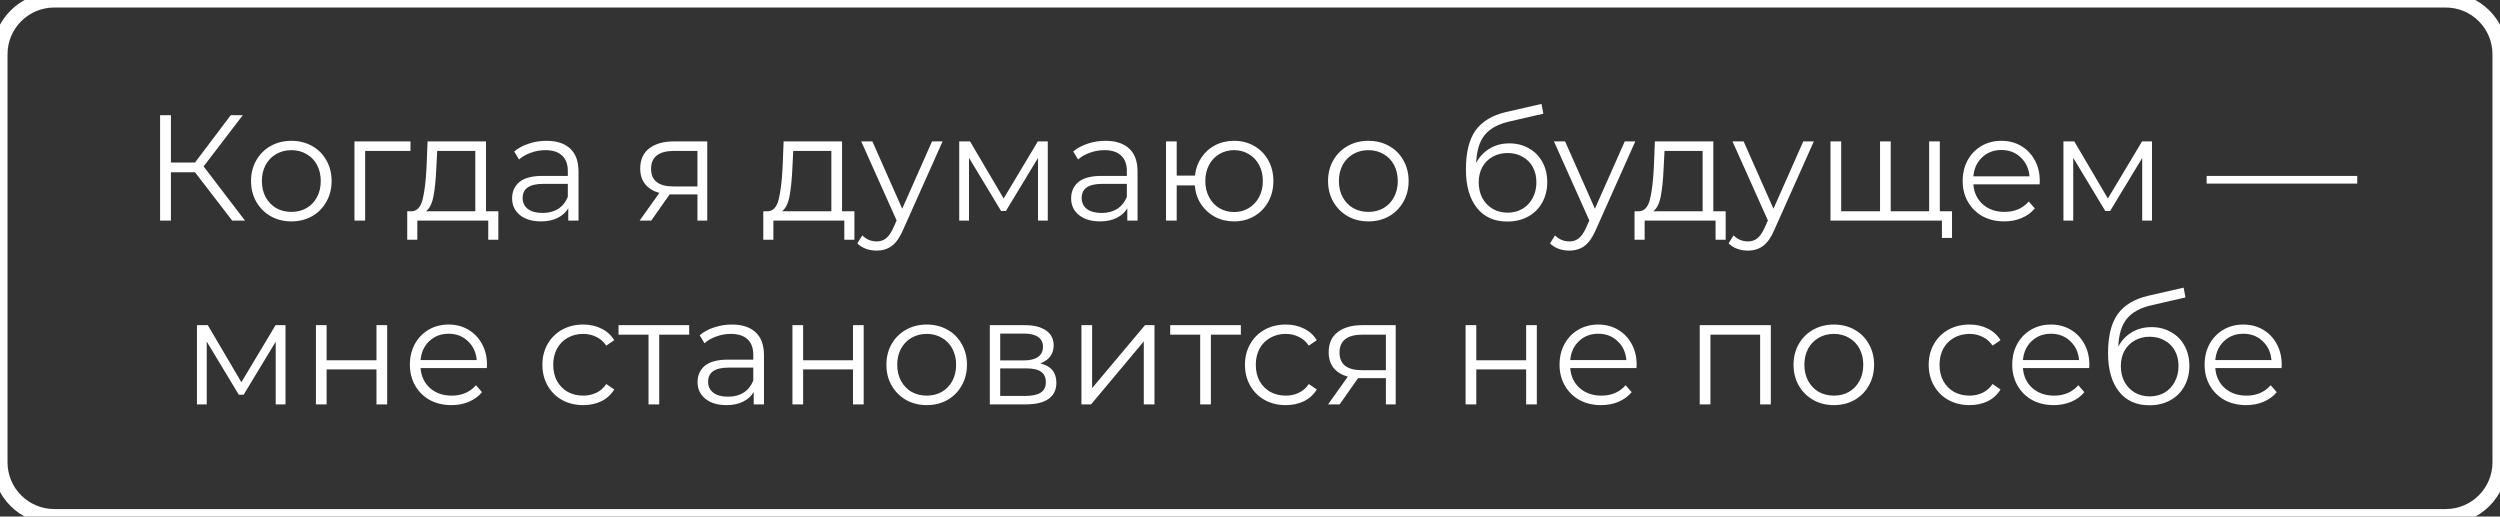 <?xml version="1.0" encoding="UTF-8"?> <svg xmlns="http://www.w3.org/2000/svg" width="3320" height="686" viewBox="0 0 3320 686" fill="none"><rect x="0" y="0" width="3320" height="686" fill="#333333" stroke="none"/> <path d="M259 228.8H227V293H212.6V153H227V215.8H259L306.4 153H322.4L270.4 221L325.4 293H308.4L259 228.8ZM386.975 294C376.842 294 367.708 291.733 359.575 287.2C351.442 282.533 345.042 276.133 340.375 268C335.708 259.867 333.375 250.667 333.375 240.4C333.375 230.133 335.708 220.933 340.375 212.8C345.042 204.667 351.442 198.333 359.575 193.8C367.708 189.267 376.842 187 386.975 187C397.108 187 406.242 189.267 414.375 193.8C422.508 198.333 428.842 204.667 433.375 212.8C438.042 220.933 440.375 230.133 440.375 240.4C440.375 250.667 438.042 259.867 433.375 268C428.842 276.133 422.508 282.533 414.375 287.2C406.242 291.733 397.108 294 386.975 294ZM386.975 281.4C394.442 281.4 401.108 279.733 406.975 276.4C412.975 272.933 417.642 268.067 420.975 261.8C424.308 255.533 425.975 248.4 425.975 240.4C425.975 232.4 424.308 225.267 420.975 219C417.642 212.733 412.975 207.933 406.975 204.6C401.108 201.133 394.442 199.4 386.975 199.4C379.508 199.4 372.775 201.133 366.775 204.6C360.908 207.933 356.242 212.733 352.775 219C349.442 225.267 347.775 232.4 347.775 240.4C347.775 248.4 349.442 255.533 352.775 261.8C356.242 268.067 360.908 272.933 366.775 276.4C372.775 279.733 379.508 281.4 386.975 281.4ZM545.123 200.4H484.923V293H470.723V187.8H545.123V200.4ZM661.8 280.6V318.4H648.4V293H554.2V318.4H540.8V280.6H546.8C553.867 280.2 558.667 275 561.2 265C563.733 255 565.467 241 566.4 223L567.8 187.8H645.4V280.6H661.8ZM579.4 223.8C578.733 238.733 577.467 251.067 575.6 260.8C573.733 270.4 570.4 277 565.6 280.6H631.2V200.4H580.6L579.4 223.8ZM725.673 187C739.407 187 749.94 190.467 757.273 197.4C764.607 204.2 768.273 214.333 768.273 227.8V293H754.673V276.6C751.473 282.067 746.74 286.333 740.473 289.4C734.34 292.467 727.007 294 718.473 294C706.74 294 697.407 291.2 690.473 285.6C683.54 280 680.073 272.6 680.073 263.4C680.073 254.467 683.273 247.267 689.673 241.8C696.207 236.333 706.54 233.6 720.673 233.6H754.073V227.2C754.073 218.133 751.54 211.267 746.473 206.6C741.407 201.8 734.007 199.4 724.273 199.4C717.607 199.4 711.207 200.533 705.073 202.8C698.94 204.933 693.673 207.933 689.273 211.8L682.873 201.2C688.207 196.667 694.607 193.2 702.073 190.8C709.54 188.267 717.407 187 725.673 187ZM720.673 282.8C728.673 282.8 735.54 281 741.273 277.4C747.007 273.667 751.273 268.333 754.073 261.4V244.2H721.073C703.073 244.2 694.073 250.467 694.073 263C694.073 269.133 696.407 274 701.073 277.6C705.74 281.067 712.273 282.8 720.673 282.8ZM939.219 187.8V293H926.219V258.2H893.219H889.219L864.819 293H849.419L875.619 256.2C867.485 253.933 861.219 250.067 856.819 244.6C852.419 239.133 850.219 232.2 850.219 223.8C850.219 212.067 854.219 203.133 862.219 197C870.219 190.867 881.152 187.8 895.019 187.8H939.219ZM864.619 224.2C864.619 239.8 874.552 247.6 894.419 247.6H926.219V200.4H895.419C874.885 200.4 864.619 208.333 864.619 224.2ZM1134.65 280.6V318.4H1121.25V293H1027.05V318.4H1013.65V280.6H1019.65C1026.72 280.2 1031.52 275 1034.05 265C1036.58 255 1038.32 241 1039.25 223L1040.65 187.8H1118.25V280.6H1134.65ZM1052.25 223.8C1051.58 238.733 1050.32 251.067 1048.45 260.8C1046.58 270.4 1043.25 277 1038.45 280.6H1104.05V200.4H1053.45L1052.25 223.8ZM1251.73 187.8L1199.13 305.6C1194.86 315.467 1189.93 322.467 1184.33 326.6C1178.73 330.733 1171.99 332.8 1164.13 332.8C1159.06 332.8 1154.33 332 1149.93 330.4C1145.53 328.8 1141.72 326.4 1138.52 323.2L1145.13 312.6C1150.46 317.933 1156.86 320.6 1164.33 320.6C1169.13 320.6 1173.19 319.267 1176.53 316.6C1179.99 313.933 1183.19 309.4 1186.13 303L1190.73 292.8L1143.73 187.8H1158.53L1198.13 277.2L1237.73 187.8H1251.73ZM1391.45 187.8V293H1378.45V209.8L1335.85 280.2H1329.45L1286.85 209.6V293H1273.85V187.8H1288.25L1332.85 263.6L1378.25 187.8H1391.45ZM1468.06 187C1481.79 187 1492.32 190.467 1499.66 197.4C1506.99 204.2 1510.66 214.333 1510.66 227.8V293H1497.06V276.6C1493.86 282.067 1489.12 286.333 1482.86 289.4C1476.72 292.467 1469.39 294 1460.86 294C1449.12 294 1439.79 291.2 1432.86 285.6C1425.92 280 1422.46 272.6 1422.46 263.4C1422.46 254.467 1425.66 247.267 1432.06 241.8C1438.59 236.333 1448.92 233.6 1463.06 233.6H1496.46V227.2C1496.46 218.133 1493.92 211.267 1488.86 206.6C1483.79 201.8 1476.39 199.4 1466.66 199.4C1459.99 199.4 1453.59 200.533 1447.46 202.8C1441.32 204.933 1436.06 207.933 1431.66 211.8L1425.26 201.2C1430.59 196.667 1436.99 193.2 1444.46 190.8C1451.92 188.267 1459.79 187 1468.06 187ZM1463.06 282.8C1471.06 282.8 1477.92 281 1483.66 277.4C1489.39 273.667 1493.66 268.333 1496.46 261.4V244.2H1463.46C1445.46 244.2 1436.46 250.467 1436.46 263C1436.46 269.133 1438.79 274 1443.46 277.6C1448.12 281.067 1454.66 282.8 1463.06 282.8ZM1638.86 187C1648.72 187 1657.59 189.267 1665.46 193.8C1673.46 198.333 1679.72 204.667 1684.26 212.8C1688.79 220.933 1691.06 230.133 1691.06 240.4C1691.06 250.667 1688.79 259.867 1684.26 268C1679.72 276.133 1673.46 282.533 1665.46 287.2C1657.59 291.733 1648.72 294 1638.86 294C1629.52 294 1621.06 292 1613.46 288C1605.86 283.867 1599.66 278.2 1594.86 271C1590.19 263.8 1587.46 255.533 1586.66 246.2H1562.66V293H1548.46V187.8H1562.66V233.2H1586.86C1587.92 224.133 1590.79 216.133 1595.46 209.2C1600.26 202.133 1606.39 196.667 1613.86 192.8C1621.32 188.933 1629.66 187 1638.86 187ZM1638.86 281.6C1646.06 281.6 1652.52 279.867 1658.26 276.4C1664.12 272.933 1668.72 268.067 1672.06 261.8C1675.39 255.533 1677.06 248.4 1677.06 240.4C1677.06 232.4 1675.39 225.267 1672.06 219C1668.72 212.733 1664.12 207.933 1658.26 204.6C1652.52 201.133 1646.06 199.4 1638.86 199.4C1631.66 199.4 1625.12 201.133 1619.26 204.6C1613.52 207.933 1608.99 212.733 1605.66 219C1602.32 225.267 1600.66 232.4 1600.66 240.4C1600.66 248.4 1602.32 255.533 1605.66 261.8C1608.99 268.067 1613.52 272.933 1619.26 276.4C1625.12 279.867 1631.66 281.6 1638.86 281.6ZM1817.25 294C1807.12 294 1797.98 291.733 1789.85 287.2C1781.72 282.533 1775.32 276.133 1770.65 268C1765.98 259.867 1763.65 250.667 1763.65 240.4C1763.65 230.133 1765.98 220.933 1770.65 212.8C1775.32 204.667 1781.72 198.333 1789.85 193.8C1797.98 189.267 1807.12 187 1817.25 187C1827.38 187 1836.52 189.267 1844.65 193.8C1852.78 198.333 1859.12 204.667 1863.65 212.8C1868.32 220.933 1870.65 230.133 1870.65 240.4C1870.65 250.667 1868.32 259.867 1863.65 268C1859.12 276.133 1852.78 282.533 1844.65 287.2C1836.52 291.733 1827.38 294 1817.25 294ZM1817.25 281.4C1824.72 281.4 1831.38 279.733 1837.25 276.4C1843.25 272.933 1847.92 268.067 1851.25 261.8C1854.58 255.533 1856.25 248.4 1856.25 240.4C1856.25 232.4 1854.58 225.267 1851.25 219C1847.92 212.733 1843.25 207.933 1837.25 204.6C1831.38 201.133 1824.72 199.4 1817.25 199.4C1809.78 199.4 1803.05 201.133 1797.05 204.6C1791.18 207.933 1786.52 212.733 1783.05 219C1779.72 225.267 1778.05 232.4 1778.05 240.4C1778.05 248.4 1779.72 255.533 1783.05 261.8C1786.52 268.067 1791.18 272.933 1797.05 276.4C1803.05 279.733 1809.78 281.4 1817.25 281.4ZM2004.34 190.4C2014.07 190.4 2022.74 192.6 2030.34 197C2038.07 201.267 2044.07 207.333 2048.34 215.2C2052.61 222.933 2054.74 231.8 2054.74 241.8C2054.74 252.067 2052.47 261.2 2047.94 269.2C2043.54 277.067 2037.34 283.2 2029.34 287.6C2021.34 292 2012.14 294.2 2001.74 294.2C1984.27 294.2 1970.74 288.067 1961.14 275.8C1951.54 263.533 1946.74 246.6 1946.74 225C1946.74 202.467 1951.01 185.2 1959.54 173.2C1968.21 161.2 1981.67 153.067 1999.94 148.8L2047.14 138L2049.54 151L2005.14 161.2C1990.07 164.533 1979.01 170.467 1971.94 179C1964.87 187.4 1961.01 199.867 1960.34 216.4C1964.61 208.267 1970.54 201.933 1978.14 197.4C1985.74 192.733 1994.47 190.4 2004.34 190.4ZM2002.14 282.4C2009.47 282.4 2016.01 280.733 2021.74 277.4C2027.61 273.933 2032.14 269.133 2035.34 263C2038.67 256.867 2040.34 249.933 2040.34 242.2C2040.34 234.467 2038.74 227.667 2035.54 221.8C2032.34 215.933 2027.81 211.4 2021.94 208.2C2016.21 204.867 2009.61 203.2 2002.14 203.2C1994.67 203.2 1988.01 204.867 1982.14 208.2C1976.41 211.4 1971.87 215.933 1968.54 221.8C1965.34 227.667 1963.74 234.467 1963.74 242.2C1963.74 249.933 1965.34 256.867 1968.54 263C1971.87 269.133 1976.47 273.933 1982.34 277.4C1988.21 280.733 1994.81 282.4 2002.14 282.4ZM2171.65 187.8L2119.05 305.6C2114.78 315.467 2109.85 322.467 2104.25 326.6C2098.65 330.733 2091.91 332.8 2084.05 332.8C2078.98 332.8 2074.25 332 2069.85 330.4C2065.45 328.8 2061.65 326.4 2058.45 323.2L2065.05 312.6C2070.38 317.933 2076.78 320.6 2084.25 320.6C2089.05 320.6 2093.11 319.267 2096.45 316.6C2099.91 313.933 2103.11 309.4 2106.05 303L2110.65 292.8L2063.65 187.8H2078.45L2118.05 277.2L2157.65 187.8H2171.65ZM2291.68 280.6V318.4H2278.28V293H2184.08V318.4H2170.68V280.6H2176.68C2183.75 280.2 2188.55 275 2191.08 265C2193.62 255 2195.35 241 2196.28 223L2197.68 187.8H2275.28V280.6H2291.68ZM2209.28 223.8C2208.62 238.733 2207.35 251.067 2205.48 260.8C2203.62 270.4 2200.28 277 2195.48 280.6H2261.08V200.4H2210.48L2209.28 223.8ZM2408.76 187.8L2356.16 305.6C2351.89 315.467 2346.96 322.467 2341.36 326.6C2335.76 330.733 2329.02 332.8 2321.16 332.8C2316.09 332.8 2311.36 332 2306.96 330.4C2302.56 328.8 2298.76 326.4 2295.56 323.2L2302.16 312.6C2307.49 317.933 2313.89 320.6 2321.36 320.6C2326.16 320.6 2330.22 319.267 2333.56 316.6C2337.02 313.933 2340.22 309.4 2343.16 303L2347.76 292.8L2300.76 187.8H2315.56L2355.16 277.2L2394.76 187.8H2408.76ZM2576.08 187.8V293H2430.88V187.8H2445.08V280.6H2496.68V187.8H2510.88V280.6H2561.88V187.8H2576.08ZM2592.28 280.6V316H2578.88V293H2561.08V280.6H2592.28ZM2708.62 244.8H2620.62C2621.42 255.733 2625.62 264.6 2633.22 271.4C2640.82 278.067 2650.42 281.4 2662.02 281.4C2668.56 281.4 2674.56 280.267 2680.02 278C2685.49 275.6 2690.22 272.133 2694.22 267.6L2702.22 276.8C2697.56 282.4 2691.69 286.667 2684.62 289.6C2677.69 292.533 2670.02 294 2661.62 294C2650.82 294 2641.22 291.733 2632.82 287.2C2624.56 282.533 2618.09 276.133 2613.42 268C2608.76 259.867 2606.42 250.667 2606.42 240.4C2606.42 230.133 2608.62 220.933 2613.02 212.8C2617.56 204.667 2623.69 198.333 2631.42 193.8C2639.29 189.267 2648.09 187 2657.82 187C2667.56 187 2676.29 189.267 2684.02 193.8C2691.76 198.333 2697.82 204.667 2702.22 212.8C2706.62 220.8 2708.82 230 2708.82 240.4L2708.62 244.8ZM2657.82 199.2C2647.69 199.2 2639.16 202.467 2632.22 209C2625.42 215.4 2621.56 223.8 2620.62 234.2H2695.22C2694.29 223.8 2690.36 215.4 2683.42 209C2676.62 202.467 2668.09 199.2 2657.82 199.2ZM2857.85 187.8V293H2844.85V209.8L2802.25 280.2H2795.85L2753.25 209.6V293H2740.25V187.8H2754.65L2799.25 263.6L2844.65 187.8H2857.85ZM2930.41 233.6H3130.41V243.8H2930.41V233.6ZM379.144 431.8V537H366.144V453.8L323.544 524.2H317.144L274.544 453.6V537H261.544V431.8H275.944L320.544 507.6L365.944 431.8H379.144ZM419.552 431.8H433.752V478.4H499.952V431.8H514.152V537H499.952V490.6H433.752V537H419.552V431.8ZM646.513 488.8H558.513C559.313 499.733 563.513 508.6 571.113 515.4C578.713 522.067 588.313 525.4 599.913 525.4C606.446 525.4 612.446 524.267 617.913 522C623.379 519.6 628.113 516.133 632.113 511.6L640.113 520.8C635.446 526.4 629.579 530.667 622.513 533.6C615.579 536.533 607.913 538 599.513 538C588.713 538 579.113 535.733 570.713 531.2C562.446 526.533 555.979 520.133 551.313 512C546.646 503.867 544.313 494.667 544.313 484.4C544.313 474.133 546.513 464.933 550.913 456.8C555.446 448.667 561.579 442.333 569.313 437.8C577.179 433.267 585.979 431 595.713 431C605.446 431 614.179 433.267 621.913 437.8C629.646 442.333 635.713 448.667 640.113 456.8C644.513 464.8 646.713 474 646.713 484.4L646.513 488.8ZM595.713 443.2C585.579 443.2 577.046 446.467 570.113 453C563.313 459.4 559.446 467.8 558.513 478.2H633.113C632.179 467.8 628.246 459.4 621.313 453C614.513 446.467 605.979 443.2 595.713 443.2ZM774.489 538C764.089 538 754.756 535.733 746.489 531.2C738.356 526.667 731.956 520.333 727.289 512.2C722.622 503.933 720.289 494.667 720.289 484.4C720.289 474.133 722.622 464.933 727.289 456.8C731.956 448.667 738.356 442.333 746.489 437.8C754.756 433.267 764.089 431 774.489 431C783.556 431 791.622 432.8 798.689 436.4C805.889 439.867 811.556 445 815.689 451.8L805.089 459C801.622 453.8 797.222 449.933 791.889 447.4C786.556 444.733 780.756 443.4 774.489 443.4C766.889 443.4 760.022 445.133 753.889 448.6C747.889 451.933 743.156 456.733 739.689 463C736.356 469.267 734.689 476.4 734.689 484.4C734.689 492.533 736.356 499.733 739.689 506C743.156 512.133 747.889 516.933 753.889 520.4C760.022 523.733 766.889 525.4 774.489 525.4C780.756 525.4 786.556 524.133 791.889 521.6C797.222 519.067 801.622 515.2 805.089 510L815.689 517.2C811.556 524 805.889 529.2 798.689 532.8C791.489 536.267 783.422 538 774.489 538ZM915.231 444.4H875.431V537H861.231V444.4H821.431V431.8H915.231V444.4ZM971.963 431C985.696 431 996.229 434.467 1003.56 441.4C1010.9 448.2 1014.56 458.333 1014.56 471.8V537H1000.96V520.6C997.763 526.067 993.029 530.333 986.763 533.4C980.629 536.467 973.296 538 964.763 538C953.029 538 943.696 535.2 936.763 529.6C929.829 524 926.363 516.6 926.363 507.4C926.363 498.467 929.563 491.267 935.963 485.8C942.496 480.333 952.829 477.6 966.962 477.6H1000.36V471.2C1000.36 462.133 997.829 455.267 992.763 450.6C987.696 445.8 980.296 443.4 970.563 443.4C963.896 443.4 957.496 444.533 951.363 446.8C945.229 448.933 939.963 451.933 935.563 455.8L929.163 445.2C934.496 440.667 940.896 437.2 948.363 434.8C955.829 432.267 963.696 431 971.963 431ZM966.962 526.8C974.963 526.8 981.829 525 987.563 521.4C993.296 517.667 997.563 512.333 1000.36 505.4V488.2H967.363C949.363 488.2 940.363 494.467 940.363 507C940.363 513.133 942.696 518 947.363 521.6C952.029 525.067 958.563 526.8 966.962 526.8ZM1052.36 431.8H1066.56V478.4H1132.76V431.8H1146.96V537H1132.76V490.6H1066.56V537H1052.36V431.8ZM1230.73 538C1220.59 538 1211.46 535.733 1203.33 531.2C1195.19 526.533 1188.79 520.133 1184.13 512C1179.46 503.867 1177.13 494.667 1177.13 484.4C1177.13 474.133 1179.46 464.933 1184.13 456.8C1188.79 448.667 1195.19 442.333 1203.33 437.8C1211.46 433.267 1220.59 431 1230.73 431C1240.86 431 1249.99 433.267 1258.13 437.8C1266.26 442.333 1272.59 448.667 1277.13 456.8C1281.79 464.933 1284.13 474.133 1284.13 484.4C1284.13 494.667 1281.79 503.867 1277.13 512C1272.59 520.133 1266.26 526.533 1258.13 531.2C1249.99 535.733 1240.86 538 1230.73 538ZM1230.73 525.4C1238.19 525.4 1244.86 523.733 1250.73 520.4C1256.73 516.933 1261.39 512.067 1264.73 505.8C1268.06 499.533 1269.73 492.4 1269.73 484.4C1269.73 476.4 1268.06 469.267 1264.73 463C1261.39 456.733 1256.73 451.933 1250.73 448.6C1244.86 445.133 1238.19 443.4 1230.73 443.4C1223.26 443.4 1216.53 445.133 1210.53 448.6C1204.66 451.933 1199.99 456.733 1196.52 463C1193.19 469.267 1191.53 476.4 1191.53 484.4C1191.53 492.4 1193.19 499.533 1196.52 505.8C1199.99 512.067 1204.66 516.933 1210.53 520.4C1216.53 523.733 1223.26 525.4 1230.73 525.4ZM1381.47 482.6C1395.74 485.933 1402.87 494.533 1402.87 508.4C1402.87 517.6 1399.47 524.667 1392.67 529.6C1385.87 534.533 1375.74 537 1362.27 537H1314.47V431.8H1360.87C1372.87 431.8 1382.27 434.133 1389.07 438.8C1395.87 443.467 1399.27 450.133 1399.27 458.8C1399.27 464.533 1397.67 469.467 1394.47 473.6C1391.41 477.6 1387.07 480.6 1381.47 482.6ZM1328.27 478.6H1359.87C1368.01 478.6 1374.21 477.067 1378.47 474C1382.87 470.933 1385.07 466.467 1385.07 460.6C1385.07 454.733 1382.87 450.333 1378.47 447.4C1374.21 444.467 1368.01 443 1359.87 443H1328.27V478.6ZM1361.67 525.8C1370.74 525.8 1377.54 524.333 1382.07 521.4C1386.61 518.467 1388.87 513.867 1388.87 507.6C1388.87 501.333 1386.81 496.733 1382.67 493.8C1378.54 490.733 1372.01 489.2 1363.07 489.2H1328.27V525.8H1361.67ZM1436.15 431.8H1450.35V515.4L1520.55 431.8H1533.15V537H1518.95V453.4L1448.95 537H1436.15V431.8ZM1647.85 444.4H1608.05V537H1593.85V444.4H1554.05V431.8H1647.85V444.4ZM1707.5 538C1697.1 538 1687.76 535.733 1679.5 531.2C1671.36 526.667 1664.96 520.333 1660.3 512.2C1655.63 503.933 1653.3 494.667 1653.3 484.4C1653.3 474.133 1655.63 464.933 1660.3 456.8C1664.96 448.667 1671.36 442.333 1679.5 437.8C1687.76 433.267 1697.1 431 1707.5 431C1716.56 431 1724.63 432.8 1731.7 436.4C1738.9 439.867 1744.56 445 1748.7 451.8L1738.1 459C1734.63 453.8 1730.23 449.933 1724.9 447.4C1719.56 444.733 1713.76 443.4 1707.5 443.4C1699.9 443.4 1693.03 445.133 1686.9 448.6C1680.9 451.933 1676.16 456.733 1672.7 463C1669.36 469.267 1667.7 476.4 1667.7 484.4C1667.7 492.533 1669.36 499.733 1672.7 506C1676.16 512.133 1680.9 516.933 1686.9 520.4C1693.03 523.733 1699.9 525.4 1707.5 525.4C1713.76 525.4 1719.56 524.133 1724.9 521.6C1730.23 519.067 1734.63 515.2 1738.1 510L1748.7 517.2C1744.56 524 1738.9 529.2 1731.7 532.8C1724.5 536.267 1716.43 538 1707.5 538ZM1853.48 431.8V537H1840.48V502.2H1807.48H1803.48L1779.08 537H1763.68L1789.88 500.2C1781.74 497.933 1775.48 494.067 1771.08 488.6C1766.68 483.133 1764.48 476.2 1764.48 467.8C1764.48 456.067 1768.48 447.133 1776.48 441C1784.48 434.867 1795.41 431.8 1809.28 431.8H1853.48ZM1778.88 468.2C1778.88 483.8 1788.81 491.6 1808.68 491.6H1840.48V444.4H1809.68C1789.14 444.4 1778.88 452.333 1778.88 468.2ZM1946.31 431.8H1960.51V478.4H2026.71V431.8H2040.91V537H2026.71V490.6H1960.51V537H1946.31V431.8ZM2173.27 488.8H2085.27C2086.07 499.733 2090.27 508.6 2097.87 515.4C2105.47 522.067 2115.07 525.4 2126.67 525.4C2133.2 525.4 2139.2 524.267 2144.67 522C2150.14 519.6 2154.87 516.133 2158.87 511.6L2166.87 520.8C2162.2 526.4 2156.34 530.667 2149.27 533.6C2142.34 536.533 2134.67 538 2126.27 538C2115.47 538 2105.87 535.733 2097.47 531.2C2089.2 526.533 2082.74 520.133 2078.07 512C2073.4 503.867 2071.07 494.667 2071.07 484.4C2071.07 474.133 2073.27 464.933 2077.67 456.8C2082.2 448.667 2088.34 442.333 2096.07 437.8C2103.94 433.267 2112.74 431 2122.47 431C2132.2 431 2140.94 433.267 2148.67 437.8C2156.4 442.333 2162.47 448.667 2166.87 456.8C2171.27 464.8 2173.47 474 2173.47 484.4L2173.27 488.8ZM2122.47 443.2C2112.34 443.2 2103.8 446.467 2096.87 453C2090.07 459.4 2086.2 467.8 2085.27 478.2H2159.87C2158.94 467.8 2155 459.4 2148.07 453C2141.27 446.467 2132.74 443.2 2122.47 443.2ZM2351.65 431.8V537H2337.45V444.4H2271.45V537H2257.25V431.8H2351.65ZM2435.41 538C2425.28 538 2416.15 535.733 2408.01 531.2C2399.88 526.533 2393.48 520.133 2388.81 512C2384.15 503.867 2381.81 494.667 2381.81 484.4C2381.81 474.133 2384.15 464.933 2388.81 456.8C2393.48 448.667 2399.88 442.333 2408.01 437.8C2416.15 433.267 2425.28 431 2435.41 431C2445.55 431 2454.68 433.267 2462.81 437.8C2470.95 442.333 2477.28 448.667 2481.81 456.8C2486.48 464.933 2488.81 474.133 2488.81 484.4C2488.81 494.667 2486.48 503.867 2481.81 512C2477.28 520.133 2470.95 526.533 2462.81 531.2C2454.68 535.733 2445.55 538 2435.41 538ZM2435.41 525.4C2442.88 525.4 2449.55 523.733 2455.41 520.4C2461.41 516.933 2466.08 512.067 2469.41 505.8C2472.75 499.533 2474.41 492.4 2474.41 484.4C2474.41 476.4 2472.75 469.267 2469.41 463C2466.08 456.733 2461.41 451.933 2455.41 448.6C2449.55 445.133 2442.88 443.4 2435.41 443.4C2427.95 443.4 2421.21 445.133 2415.21 448.6C2409.35 451.933 2404.68 456.733 2401.21 463C2397.88 469.267 2396.21 476.4 2396.21 484.4C2396.21 492.4 2397.88 499.533 2401.21 505.8C2404.68 512.067 2409.35 516.933 2415.21 520.4C2421.21 523.733 2427.95 525.4 2435.41 525.4ZM2615.5 538C2605.1 538 2595.77 535.733 2587.5 531.2C2579.37 526.667 2572.97 520.333 2568.3 512.2C2563.64 503.933 2561.3 494.667 2561.3 484.4C2561.3 474.133 2563.64 464.933 2568.3 456.8C2572.97 448.667 2579.37 442.333 2587.5 437.8C2595.77 433.267 2605.1 431 2615.5 431C2624.57 431 2632.64 432.8 2639.7 436.4C2646.9 439.867 2652.57 445 2656.7 451.8L2646.1 459C2642.64 453.8 2638.24 449.933 2632.9 447.4C2627.57 444.733 2621.77 443.4 2615.5 443.4C2607.9 443.4 2601.04 445.133 2594.9 448.6C2588.9 451.933 2584.17 456.733 2580.7 463C2577.37 469.267 2575.7 476.4 2575.7 484.4C2575.7 492.533 2577.37 499.733 2580.7 506C2584.17 512.133 2588.9 516.933 2594.9 520.4C2601.04 523.733 2607.9 525.4 2615.5 525.4C2621.77 525.4 2627.57 524.133 2632.9 521.6C2638.24 519.067 2642.64 515.2 2646.1 510L2656.7 517.2C2652.57 524 2646.9 529.2 2639.7 532.8C2632.5 536.267 2624.44 538 2615.5 538ZM2774.44 488.8H2686.44C2687.24 499.733 2691.44 508.6 2699.04 515.4C2706.64 522.067 2716.24 525.4 2727.84 525.4C2734.38 525.4 2740.38 524.267 2745.84 522C2751.31 519.6 2756.04 516.133 2760.04 511.6L2768.04 520.8C2763.38 526.4 2757.51 530.667 2750.44 533.6C2743.51 536.533 2735.84 538 2727.44 538C2716.64 538 2707.04 535.733 2698.64 531.2C2690.38 526.533 2683.91 520.133 2679.24 512C2674.58 503.867 2672.24 494.667 2672.24 484.4C2672.24 474.133 2674.44 464.933 2678.84 456.8C2683.38 448.667 2689.51 442.333 2697.24 437.8C2705.11 433.267 2713.91 431 2723.64 431C2733.38 431 2742.11 433.267 2749.84 437.8C2757.58 442.333 2763.64 448.667 2768.04 456.8C2772.44 464.8 2774.64 474 2774.64 484.4L2774.44 488.8ZM2723.64 443.2C2713.51 443.2 2704.98 446.467 2698.04 453C2691.24 459.4 2687.38 467.8 2686.44 478.2H2761.04C2760.11 467.8 2756.18 459.4 2749.24 453C2742.44 446.467 2733.91 443.2 2723.64 443.2ZM2857.08 434.4C2866.81 434.4 2875.48 436.6 2883.08 441C2890.81 445.267 2896.81 451.333 2901.08 459.2C2905.34 466.933 2907.48 475.8 2907.48 485.8C2907.48 496.067 2905.21 505.2 2900.68 513.2C2896.28 521.067 2890.08 527.2 2882.08 531.6C2874.08 536 2864.88 538.2 2854.48 538.2C2837.01 538.2 2823.48 532.067 2813.88 519.8C2804.28 507.533 2799.48 490.6 2799.48 469C2799.48 446.467 2803.74 429.2 2812.27 417.2C2820.94 405.2 2834.41 397.067 2852.68 392.8L2899.88 382L2902.28 395L2857.88 405.2C2842.81 408.533 2831.74 414.467 2824.68 423C2817.61 431.4 2813.74 443.867 2813.08 460.4C2817.34 452.267 2823.28 445.933 2830.88 441.4C2838.48 436.733 2847.21 434.4 2857.08 434.4ZM2854.88 526.4C2862.21 526.4 2868.74 524.733 2874.48 521.4C2880.34 517.933 2884.88 513.133 2888.08 507C2891.41 500.867 2893.08 493.933 2893.08 486.2C2893.08 478.467 2891.48 471.667 2888.28 465.8C2885.08 459.933 2880.54 455.4 2874.68 452.2C2868.94 448.867 2862.34 447.2 2854.88 447.2C2847.41 447.2 2840.74 448.867 2834.88 452.2C2829.14 455.4 2824.61 459.933 2821.28 465.8C2818.08 471.667 2816.48 478.467 2816.48 486.2C2816.48 493.933 2818.08 500.867 2821.28 507C2824.61 513.133 2829.21 517.933 2835.08 521.4C2840.94 524.733 2847.54 526.4 2854.88 526.4ZM3029.91 488.8H2941.91C2942.71 499.733 2946.91 508.6 2954.51 515.4C2962.11 522.067 2971.71 525.4 2983.31 525.4C2989.84 525.4 2995.84 524.267 3001.31 522C3006.78 519.6 3011.51 516.133 3015.51 511.6L3023.51 520.8C3018.84 526.4 3012.98 530.667 3005.91 533.6C2998.98 536.533 2991.31 538 2982.91 538C2972.11 538 2962.51 535.733 2954.11 531.2C2945.84 526.533 2939.38 520.133 2934.71 512C2930.04 503.867 2927.71 494.667 2927.71 484.4C2927.71 474.133 2929.91 464.933 2934.31 456.8C2938.84 448.667 2944.98 442.333 2952.71 437.8C2960.58 433.267 2969.38 431 2979.11 431C2988.84 431 2997.58 433.267 3005.31 437.8C3013.04 442.333 3019.11 448.667 3023.51 456.8C3027.91 464.8 3030.11 474 3030.11 484.4L3029.91 488.8ZM2979.11 443.2C2968.98 443.2 2960.44 446.467 2953.51 453C2946.71 459.4 2942.84 467.8 2941.91 478.2H3016.51C3015.58 467.8 3011.64 459.4 3004.71 453C2997.91 446.467 2989.38 443.2 2979.11 443.2Z" fill="white"></path> <path d="M72 10H3248V-10H72V10ZM3310 72V614H3330V72H3310ZM3248 676H72V696H3248V676ZM10 614V72H-10V614H10ZM72 676C37.758 676 10 648.242 10 614H-10C-10 659.287 26.713 696 72 696V676ZM3310 614C3310 648.242 3282.24 676 3248 676V696C3293.29 696 3330 659.287 3330 614H3310ZM3248 10C3282.24 10 3310 37.758 3310 72H3330C3330 26.713 3293.29 -10 3248 -10V10ZM72 -10C26.713 -10 -10 26.713 -10 72H10C10 37.758 37.758 10 72 10V-10Z" fill="white"></path> </svg> 